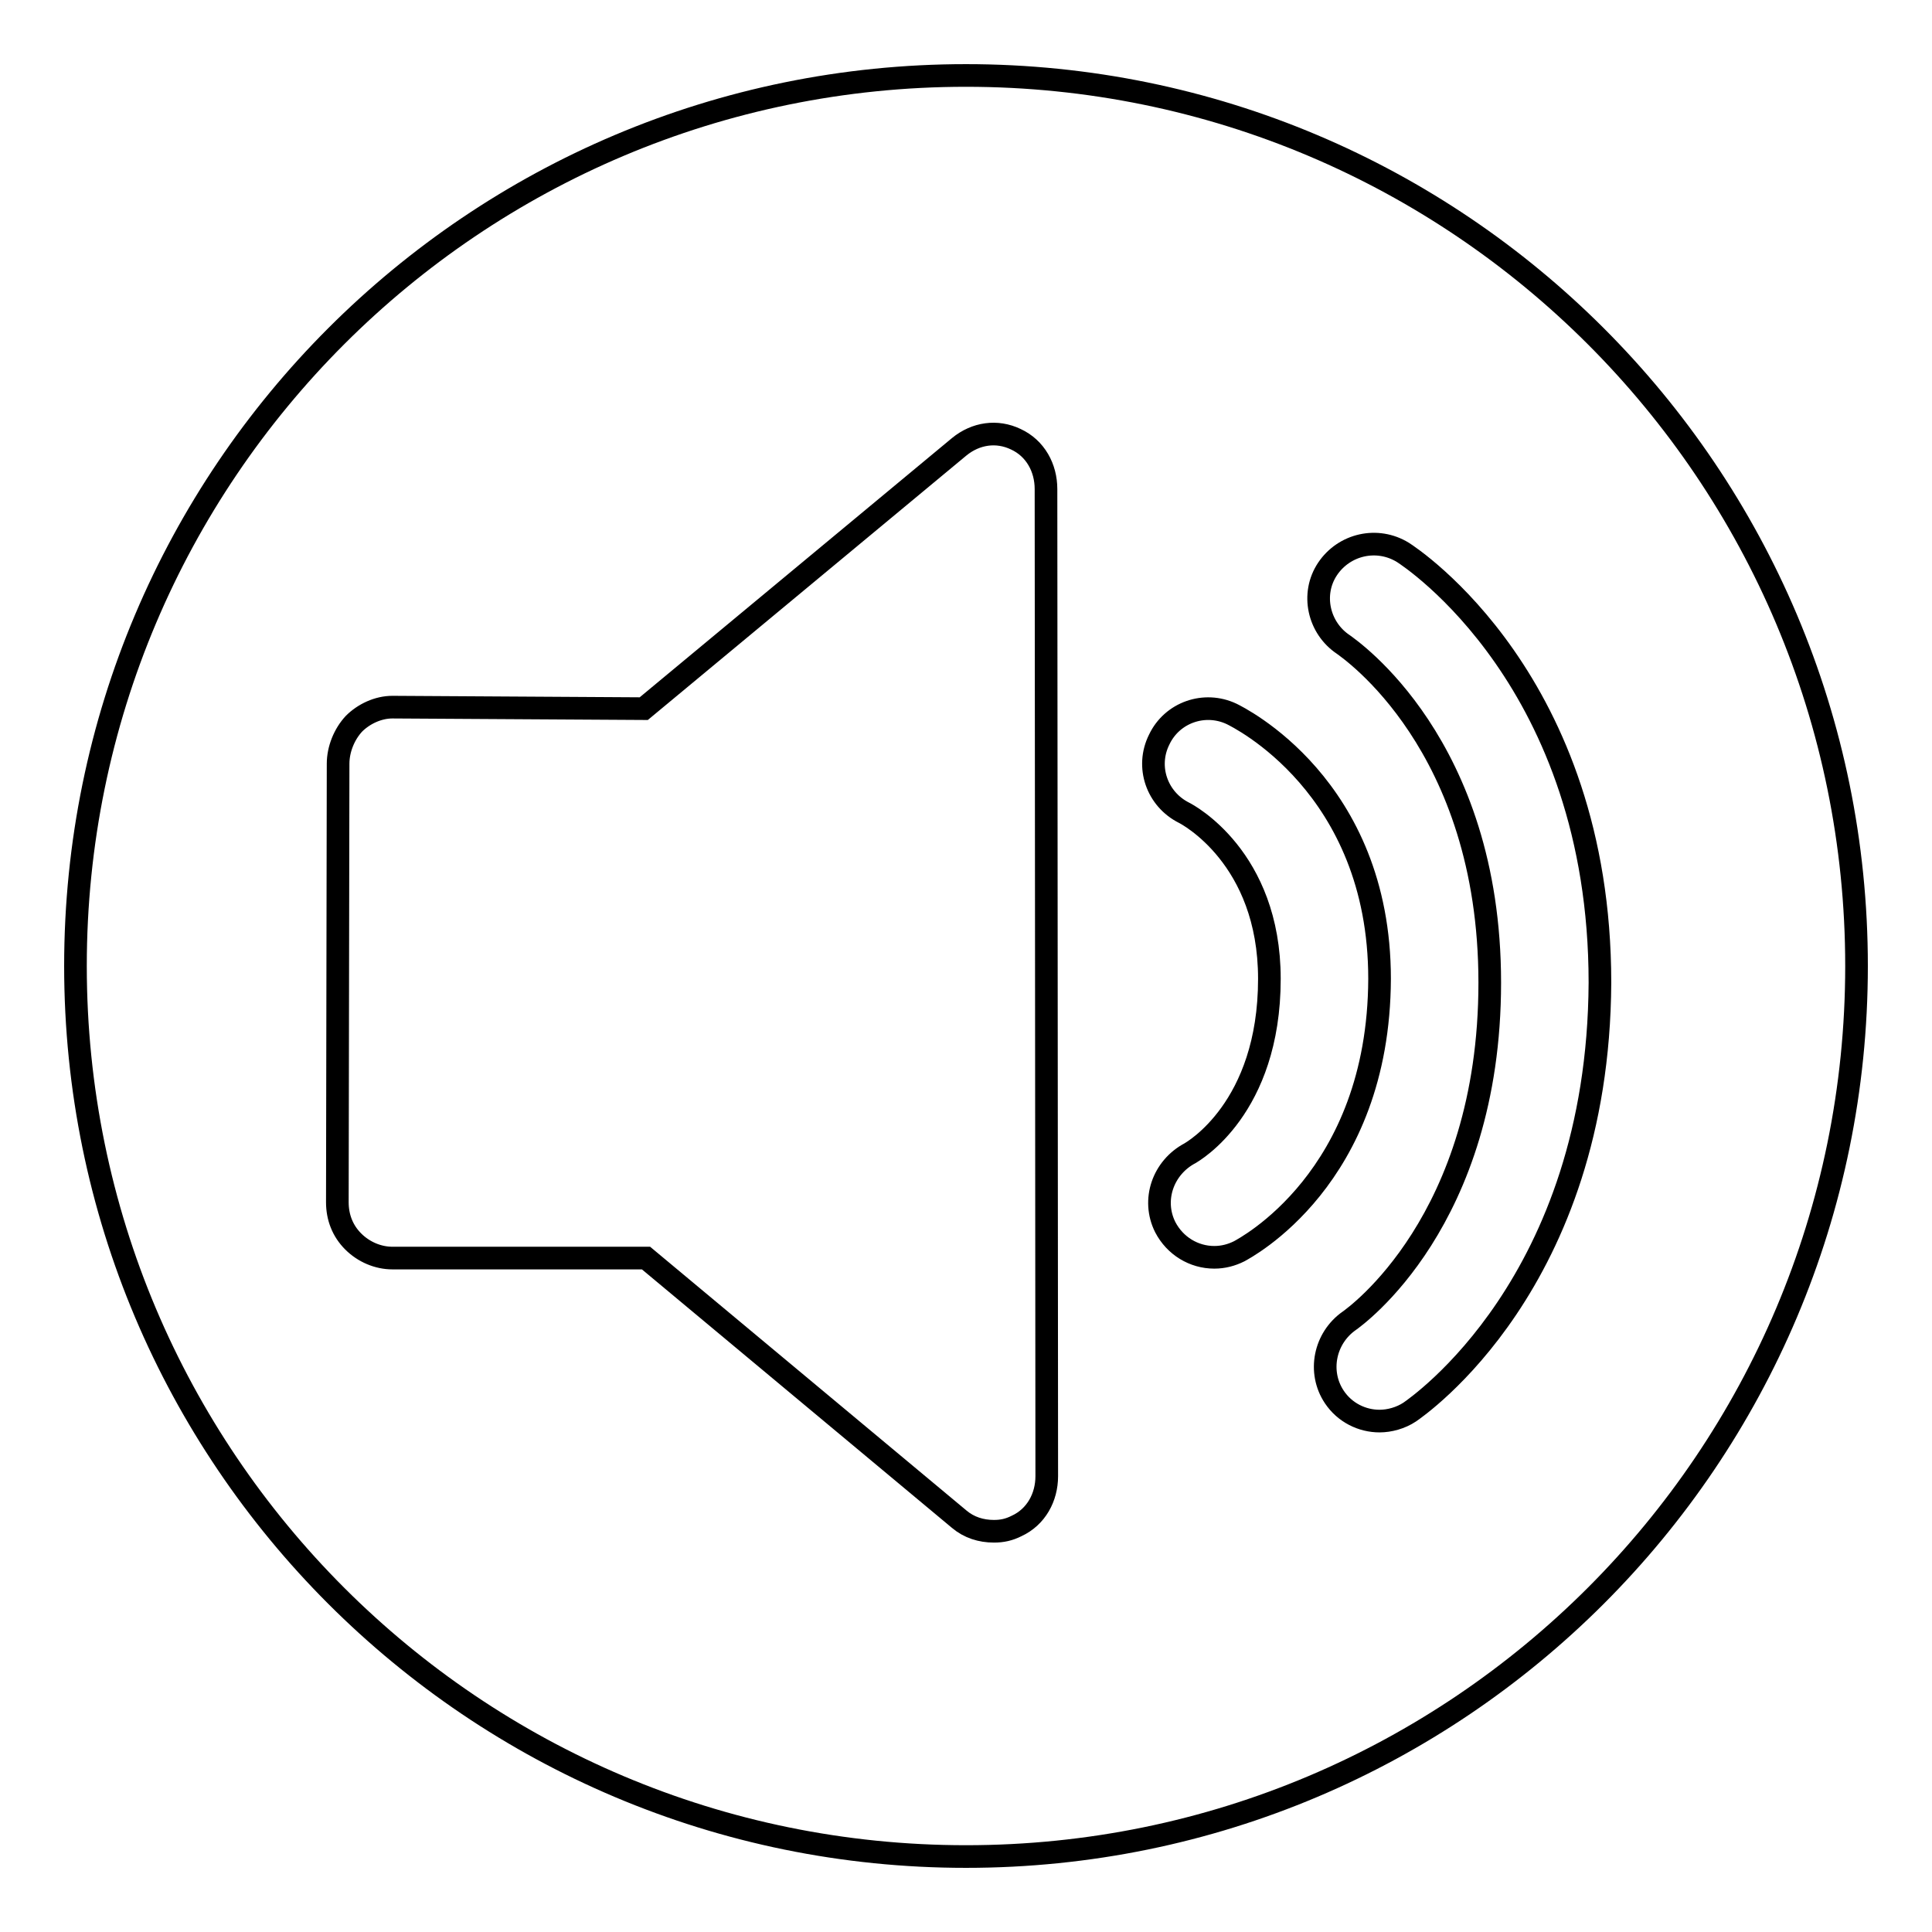 <?xml version="1.0" encoding="utf-8"?>
<!-- Svg Vector Icons : http://www.onlinewebfonts.com/icon -->
<!DOCTYPE svg PUBLIC "-//W3C//DTD SVG 1.1//EN" "http://www.w3.org/Graphics/SVG/1.1/DTD/svg11.dtd">
<svg version="1.1" xmlns="http://www.w3.org/2000/svg" xmlns:xlink="http://www.w3.org/1999/xlink" x="0px" y="0px" viewBox="0 0 256 256" enable-background="new 0 0 256 256" xml:space="preserve">
<g><g><path stroke-width="3" fill-opacity="0" stroke="#000000"  d="M128,10C62.8,10,10,62.8,10,128c0,65.2,52.8,118,118,118c65.2,0,118-52.8,118-118C246,62.8,193.2,10,128,10L128,10z M138.7,195.6c0,2.8-1.4,5.4-4,6.6c-1,0.5-1.9,0.7-3,0.7c-1.7,0-3.3-0.5-4.6-1.6l-41.5-34.6H52c-1.9,0-3.8-0.8-5.2-2.2c-1.4-1.4-2.1-3.2-2.1-5.2l0.1-58.1c0-1.9,0.8-3.9,2.1-5.3c1.3-1.3,3.2-2.2,5.1-2.2h0l33.3,0.2l41.8-34.7c2.2-1.8,5-2.2,7.5-1c2.6,1.2,4,3.8,4,6.6L138.7,195.6L138.7,195.6z M164.2,165.8c-1,0.5-2.1,0.8-3.3,0.8c-2.7,0-5.2-1.5-6.5-4c-1.8-3.6-0.3-7.9,3.3-9.8c0.3-0.2,10.5-5.9,10.5-23.1c0-16.1-10.9-21.8-11.3-22c-3.6-1.8-5.1-6.1-3.3-9.7c1.7-3.6,6-5.1,9.6-3.4c0.8,0.4,19.6,9.5,19.6,35.1C182.7,156.2,164.9,165.4,164.2,165.8L164.2,165.8z M186.8,187.1c-1.2,0.8-2.7,1.2-4,1.2c-2.3,0-4.6-1.1-6-3.2c-2.2-3.3-1.3-7.8,2-10.1c0.7-0.5,18.6-13.2,18.6-44.8c0-31.6-18.6-44.2-19.4-44.8c-3.3-2.2-4.3-6.7-2.1-10c2.2-3.3,6.6-4.3,10-2.2c1.1,0.7,26.1,17.1,26.1,57C211.8,170,187.8,186.4,186.8,187.1L186.8,187.1z"/></g></g>
</svg>